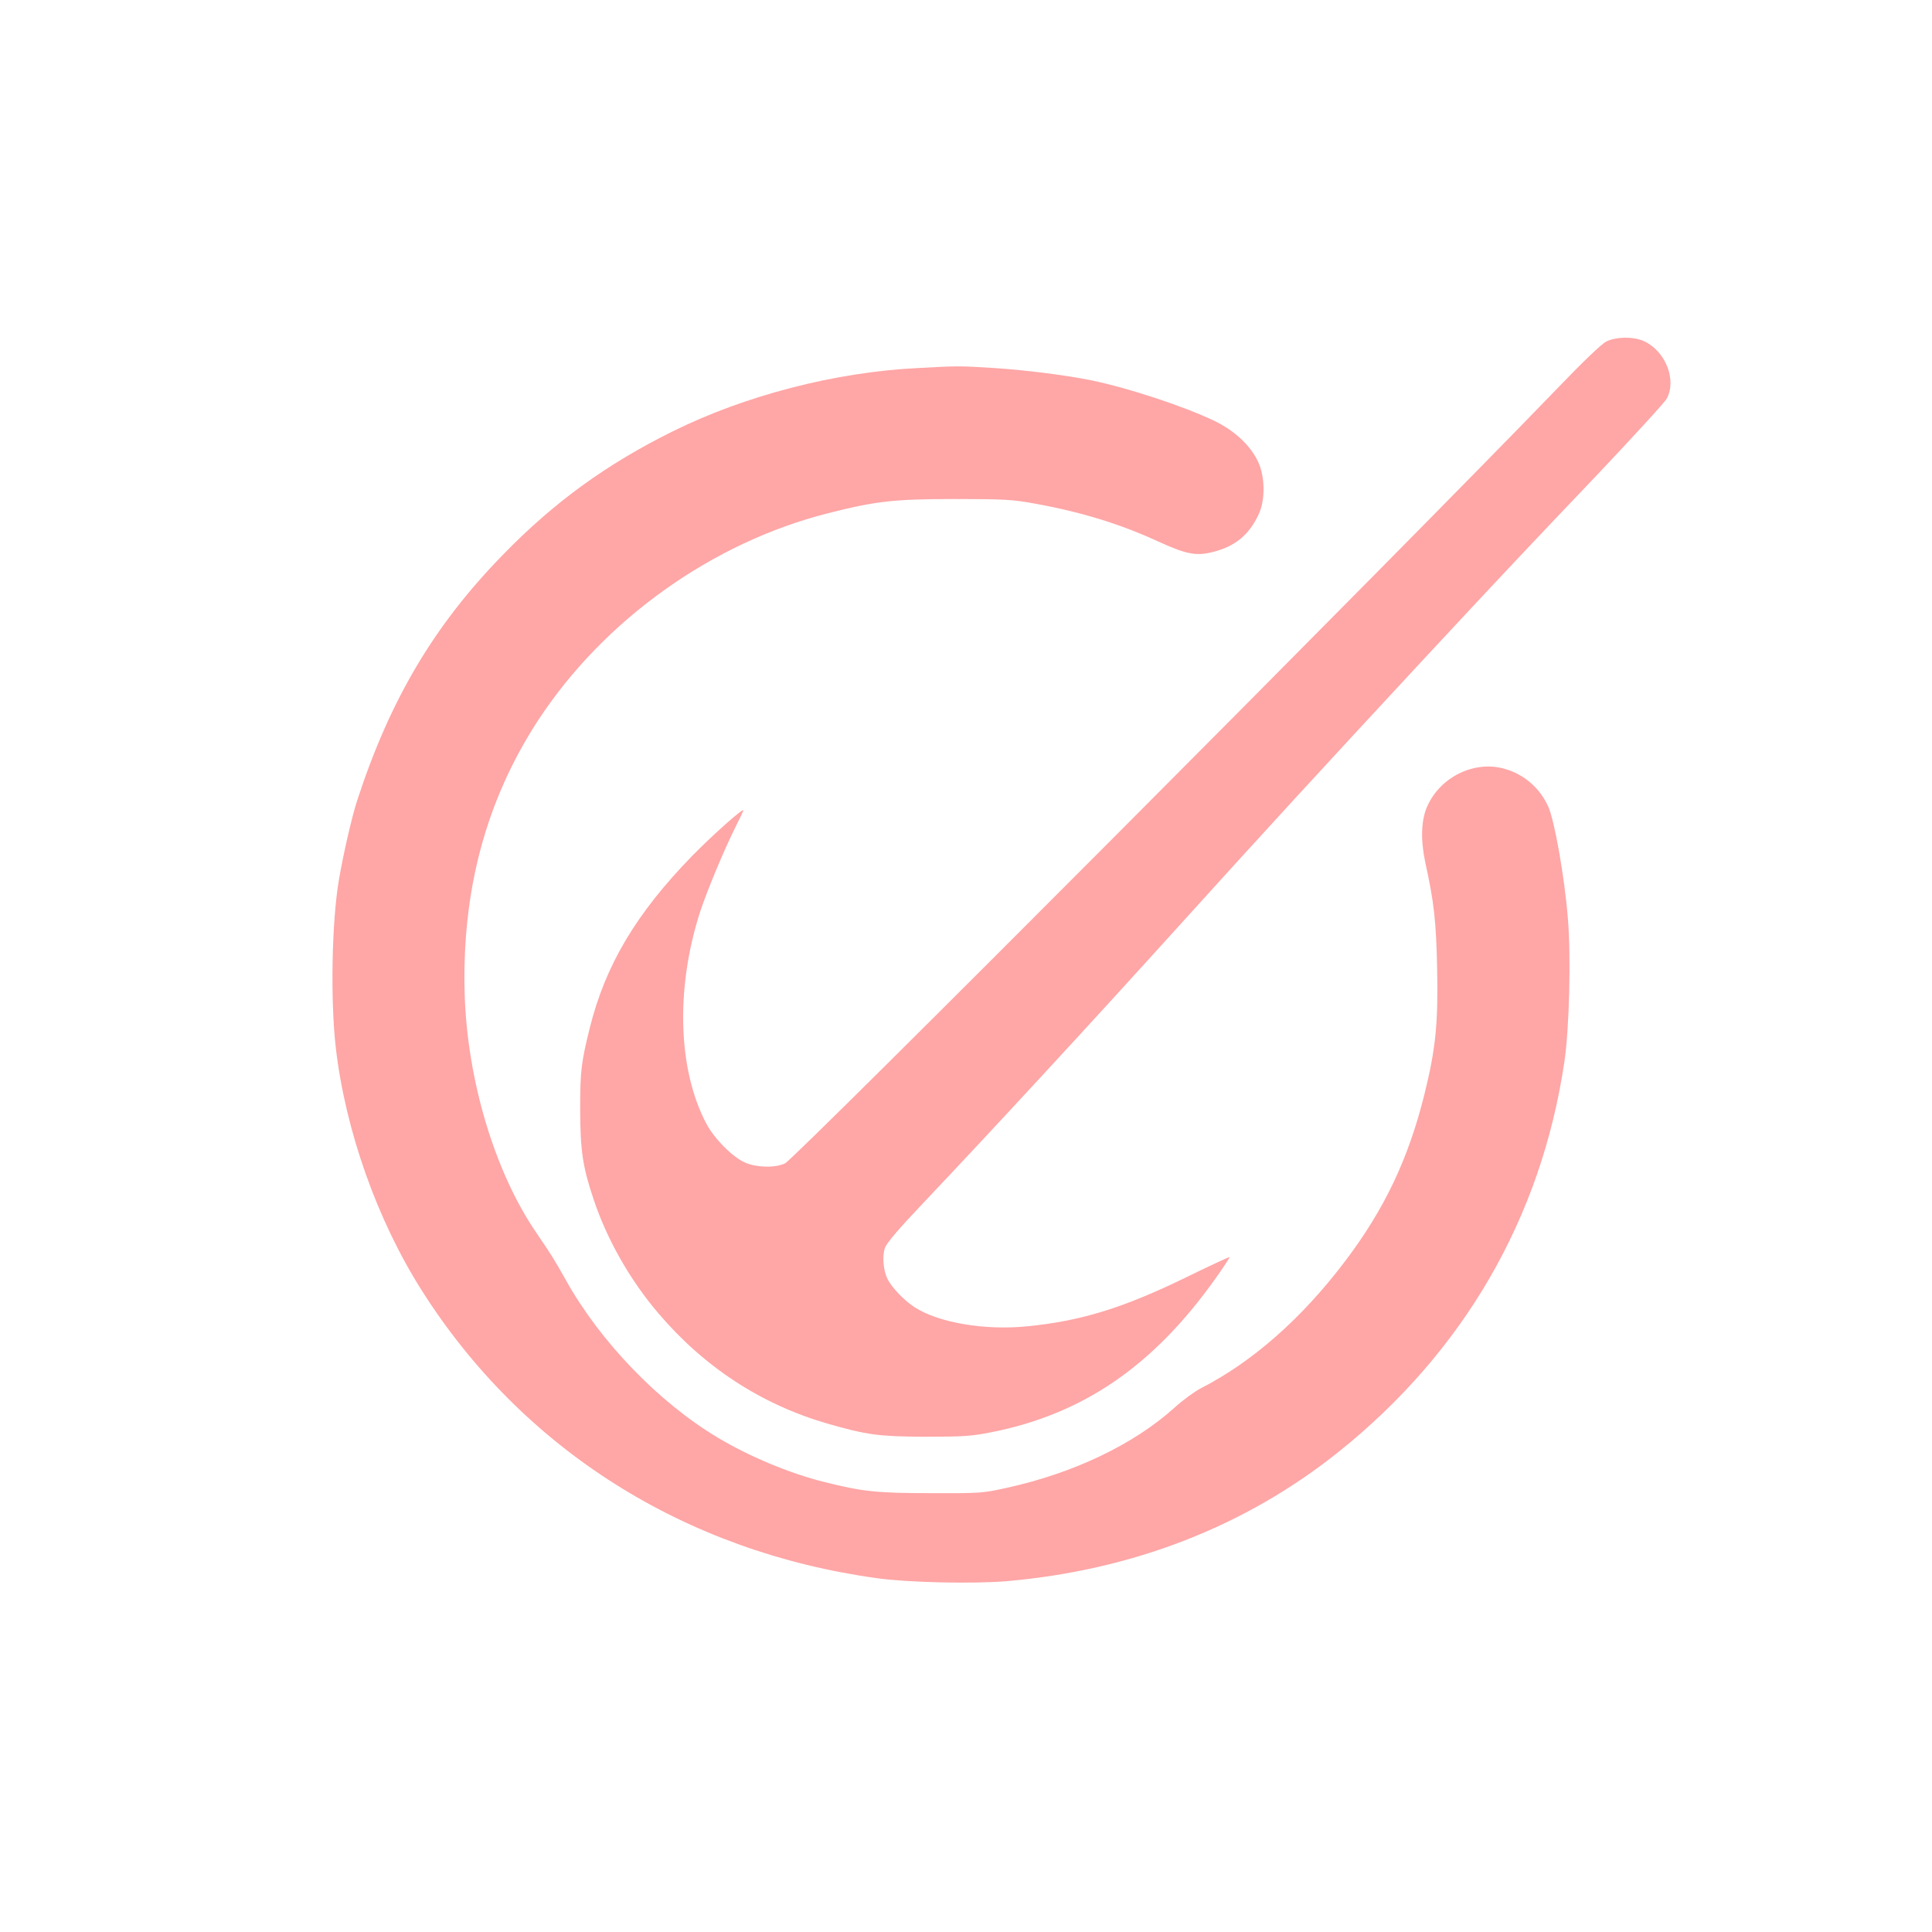 <?xml version="1.0" standalone="no"?>
<!DOCTYPE svg PUBLIC "-//W3C//DTD SVG 20010904//EN"
 "http://www.w3.org/TR/2001/REC-SVG-20010904/DTD/svg10.dtd">
<svg version="1.0" xmlns="http://www.w3.org/2000/svg"
 width="1024pt" height="1024pt" viewBox="0 0 1024 1024"
 preserveAspectRatio="xMidYMid meet">

<g transform="translate(0,1024) scale(0.1,-0.1)"
fill="#ffa6a6" stroke="none">
<path d="M8514 8430 c-26 -13 -122 -105 -269 -258 -805 -835 -4030 -4072
-4084 -4098 -51 -25 -153 -23 -214 5 -64 28 -164 129 -204 207 -150 285 -163
713 -33 1119 36 110 128 332 190 455 22 44 40 82 40 85 0 14 -160 -128 -271
-241 -297 -305 -460 -579 -543 -912 -46 -185 -51 -231 -51 -432 1 -221 13
-304 72 -479 70 -210 192 -425 342 -601 243 -286 545 -483 895 -585 213 -61
274 -69 521 -70 202 0 245 3 350 24 485 96 856 350 1184 810 45 63 80 116 78
118 -2 2 -105 -46 -228 -106 -334 -163 -559 -233 -847 -261 -223 -22 -466 19
-594 101 -54 35 -119 102 -143 148 -23 45 -30 121 -15 166 9 26 68 96 199 234
371 392 883 946 1371 1486 446 493 741 814 1294 1410 416 447 545 584 911 968
192 203 359 385 369 404 54 99 -6 251 -119 304 -55 26 -148 25 -201 -1z"/>
<path d="M4859 8289 c-434 -22 -909 -145 -1293 -335 -351 -174 -629 -375 -901
-655 -364 -373 -597 -766 -771 -1299 -28 -84 -75 -289 -98 -425 -38 -223 -45
-642 -16 -890 51 -437 219 -912 455 -1284 534 -843 1394 -1386 2415 -1526 165
-23 507 -30 681 -16 671 58 1269 290 1764 686 662 530 1073 1238 1196 2064 27
176 36 564 19 764 -18 222 -71 519 -104 592 -44 98 -128 171 -231 200 -158 46
-340 -41 -410 -198 -33 -72 -36 -178 -11 -297 47 -212 58 -315 63 -561 6 -291
-7 -426 -67 -668 -85 -343 -212 -610 -421 -886 -230 -304 -492 -534 -764 -673
-33 -17 -96 -63 -140 -103 -216 -195 -537 -348 -890 -425 -125 -28 -140 -29
-400 -28 -289 0 -362 8 -570 60 -183 46 -397 136 -562 235 -311 186 -622 508
-803 833 -65 115 -74 130 -160 256 -218 321 -362 802 -377 1255 -17 549 112
1032 389 1457 349 533 923 943 1538 1098 252 64 347 75 670 75 261 0 309 -3
418 -23 247 -44 457 -108 663 -203 147 -67 199 -77 286 -55 119 29 195 92 245
202 35 75 33 199 -4 277 -41 87 -125 165 -233 217 -164 78 -452 173 -650 214
-131 27 -359 56 -525 66 -178 11 -183 11 -401 -1z"/>
</g>
</svg>
